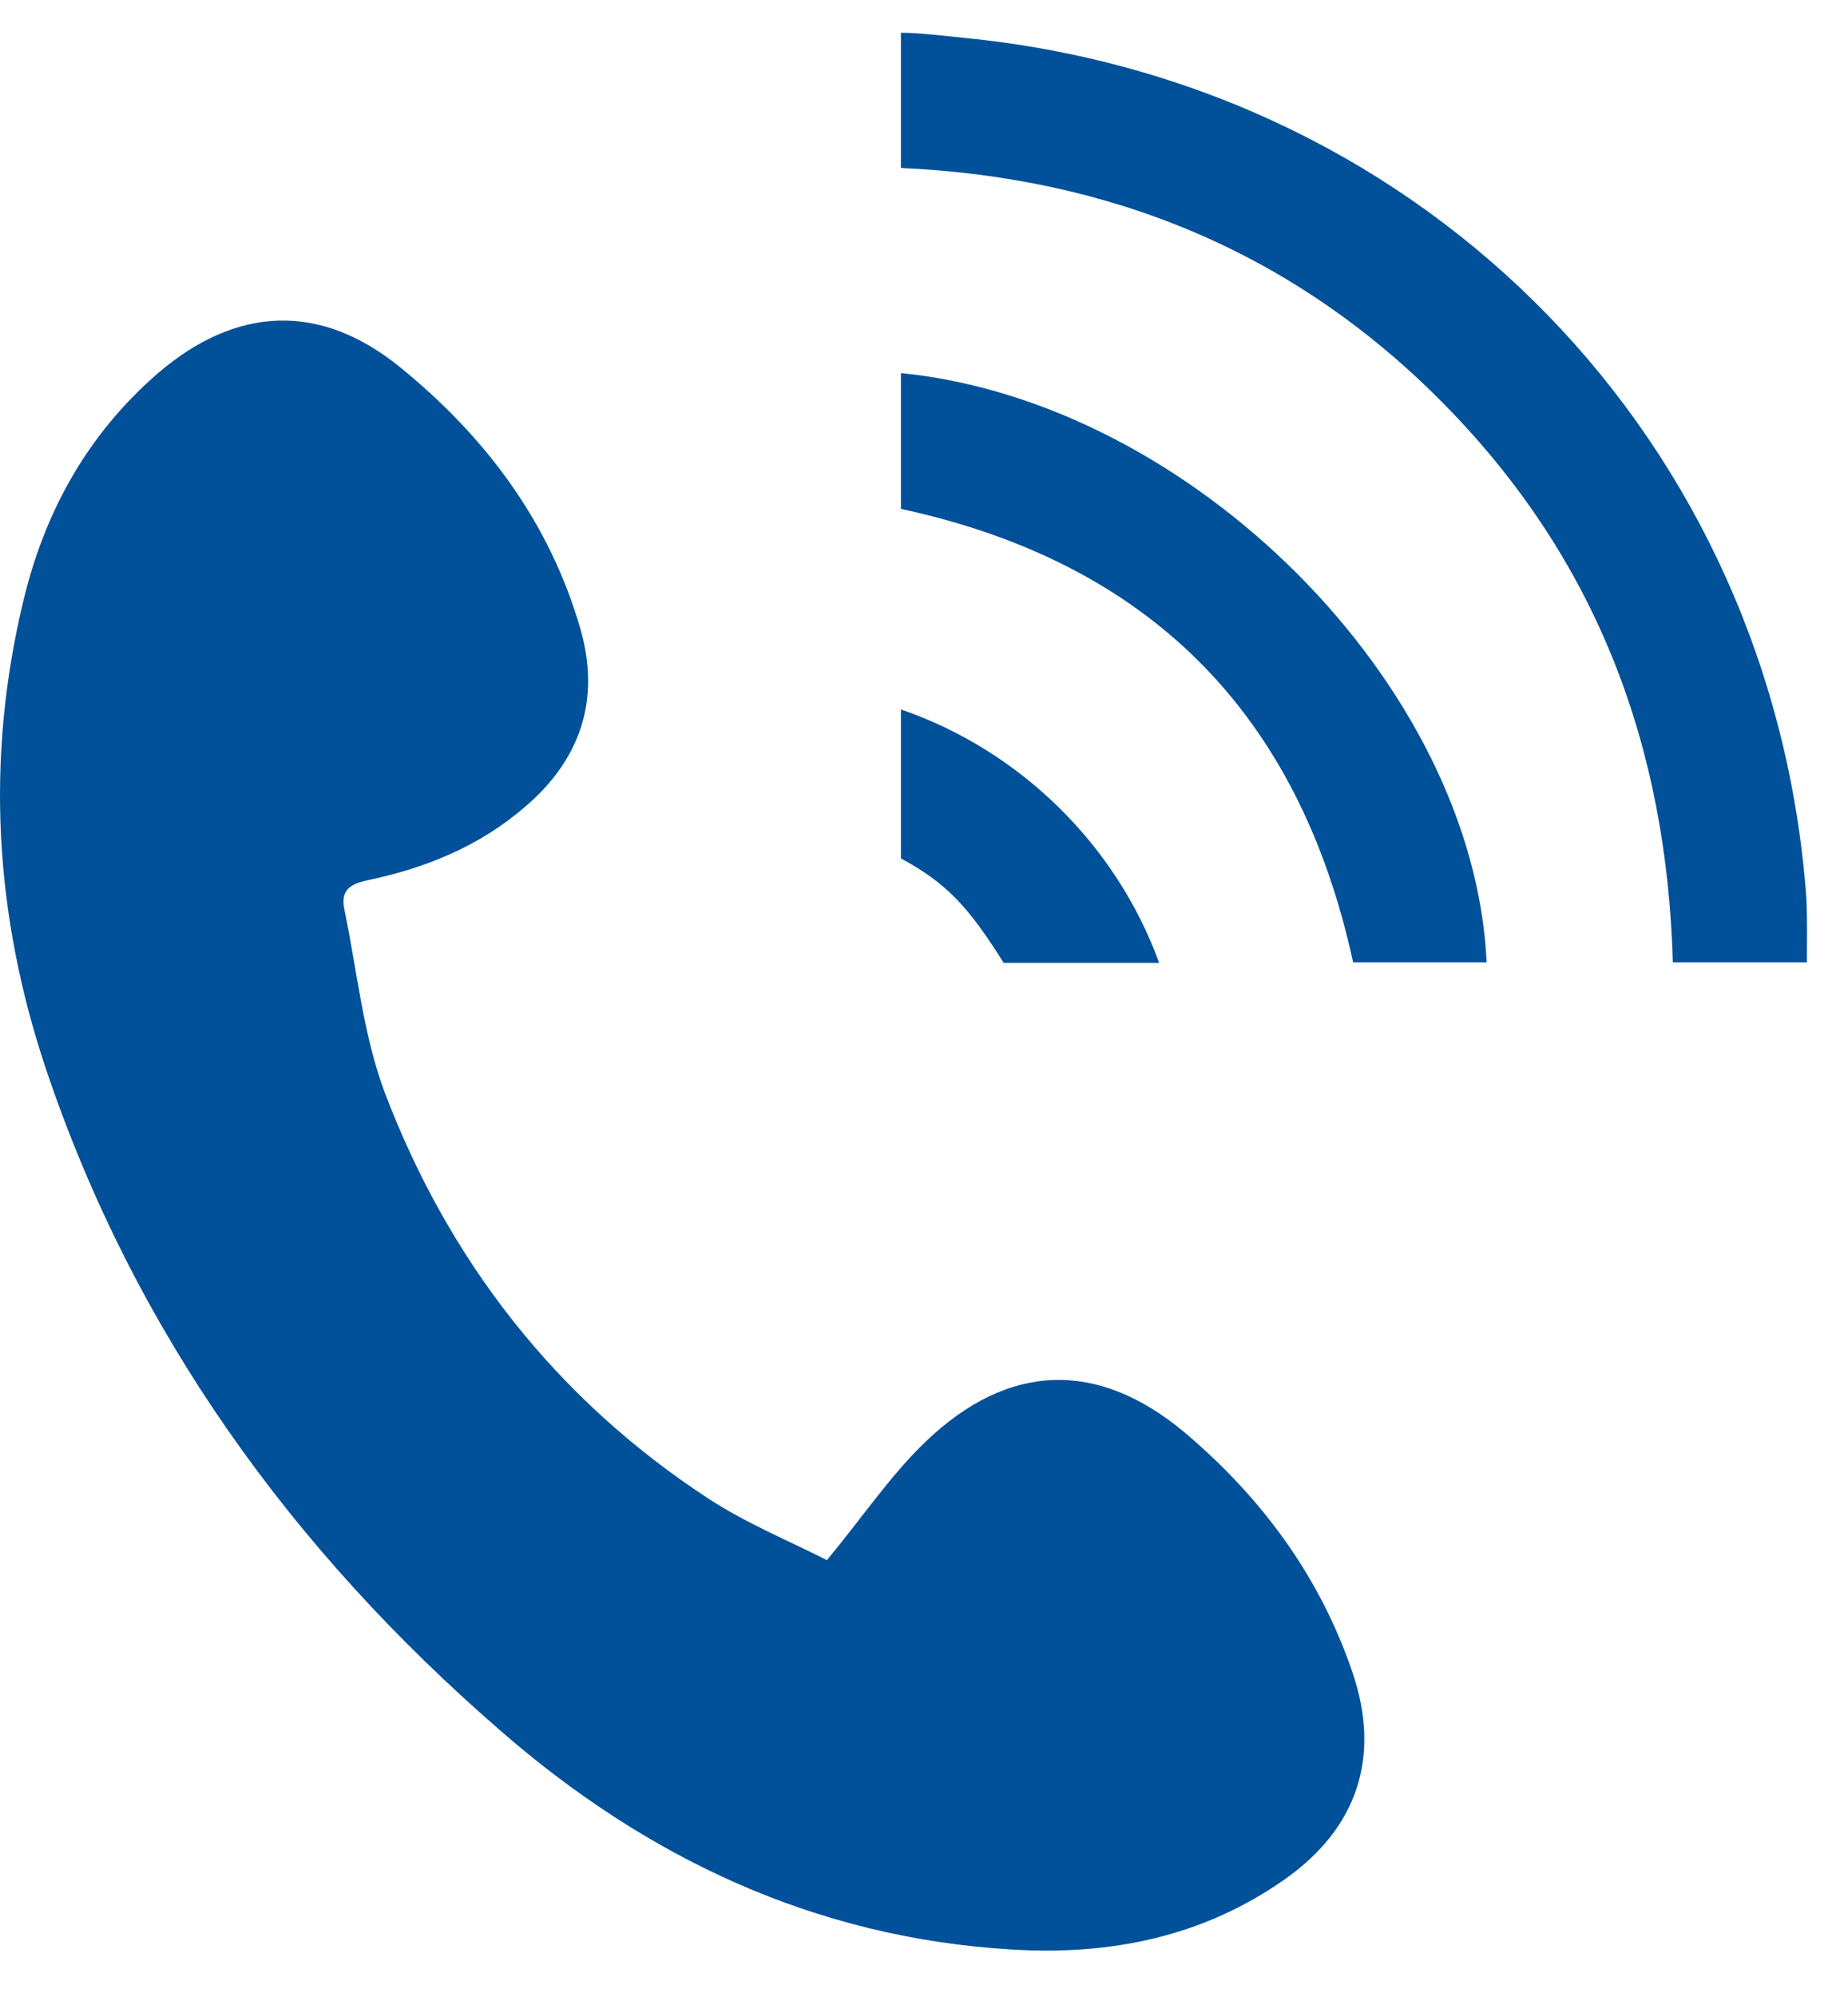 <svg width="25" height="27" viewBox="0 0 25 27" fill="none" xmlns="http://www.w3.org/2000/svg">
<path d="M11.185 21.096C11.683 20.494 12.054 19.937 12.53 19.484C13.645 18.421 14.849 18.384 16.023 19.365C17.064 20.242 17.859 21.319 18.297 22.613C18.684 23.75 18.364 24.716 17.383 25.407C16.276 26.187 15.02 26.44 13.689 26.358C11.029 26.202 8.74 25.117 6.763 23.393C3.953 20.955 1.82 18.012 0.624 14.46C-0.075 12.379 -0.201 10.26 0.319 8.112C0.609 6.908 1.189 5.868 2.132 5.05C3.195 4.136 4.332 4.084 5.417 4.969C6.569 5.905 7.439 7.064 7.855 8.514C8.123 9.458 7.855 10.268 7.104 10.907C6.488 11.442 5.752 11.739 4.964 11.903C4.719 11.955 4.607 12.052 4.659 12.297C4.83 13.122 4.912 13.984 5.202 14.764C6.071 17.053 7.528 18.919 9.587 20.264C10.1 20.598 10.679 20.836 11.177 21.089L11.185 21.096Z" fill="#005199"/>
<path d="M12.188 5.051V6.88C15.555 7.608 17.576 9.652 18.305 13.011H20.111C19.94 9.265 16.127 5.438 12.188 5.044V5.051Z" fill="#005199"/>
<path d="M13.162 0.525C12.738 0.48 12.426 0.443 12.188 0.443V2.271C15.005 2.398 17.51 3.394 19.561 5.49C21.605 7.578 22.549 10.09 22.63 13.011H24.444C24.444 12.706 24.451 12.409 24.436 12.126C23.976 5.965 19.33 1.186 13.169 0.525H13.162Z" fill="#005199"/>
<path d="M12.188 9.584V11.606C12.82 11.948 13.11 12.275 13.578 13.018H15.681C15.101 11.42 13.793 10.142 12.188 9.592V9.584Z" fill="#005199"/>
</svg>
